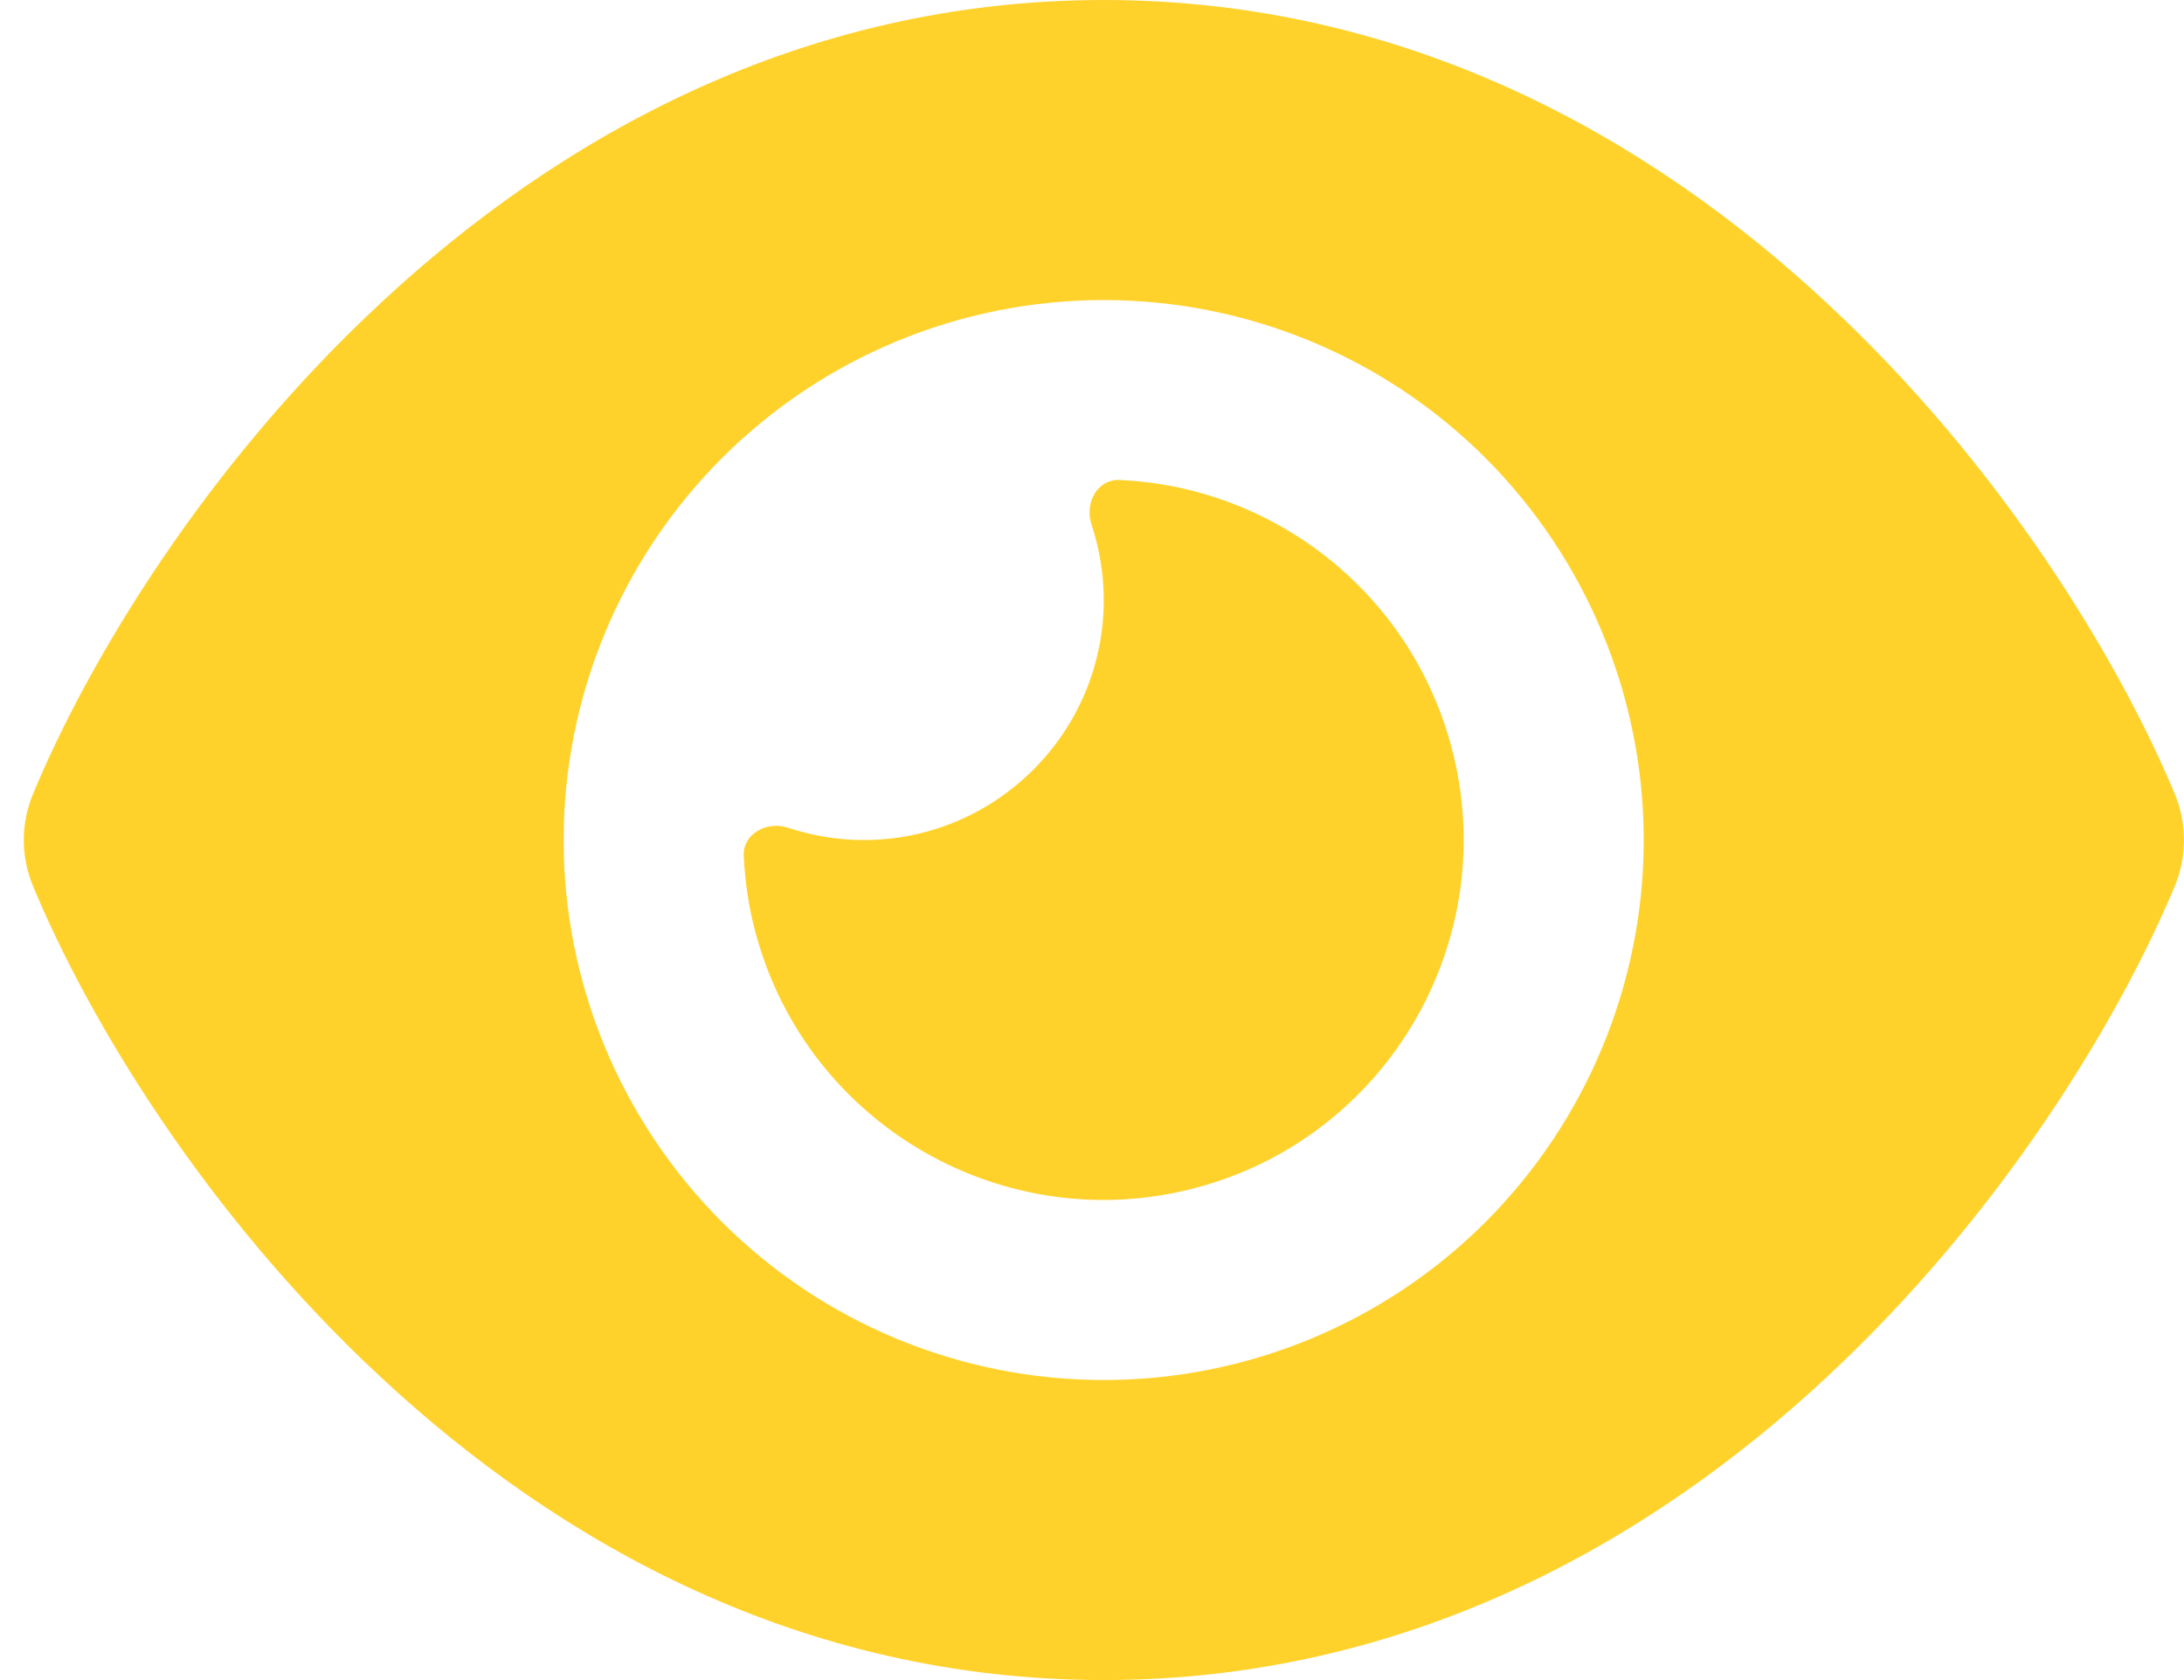 <svg width="13" height="10" viewBox="0 0 13 10" fill="none" xmlns="http://www.w3.org/2000/svg">
<path d="M6.57 0C4.766 0 3.322 0.821 2.271 1.799C1.226 2.768 0.527 3.929 0.197 4.725C0.123 4.902 0.123 5.098 0.197 5.275C0.527 6.071 1.226 7.232 2.271 8.201C3.322 9.179 4.766 10 6.57 10C8.373 10 9.818 9.179 10.869 8.201C11.914 7.23 12.612 6.071 12.945 5.275C13.018 5.098 13.018 4.902 12.945 4.725C12.612 3.929 11.914 2.768 10.869 1.799C9.818 0.821 8.373 0 6.57 0ZM3.355 5C3.355 4.148 3.694 3.33 4.297 2.727C4.9 2.124 5.717 1.786 6.57 1.786C7.422 1.786 8.24 2.124 8.843 2.727C9.445 3.33 9.784 4.148 9.784 5C9.784 5.852 9.445 6.67 8.843 7.273C8.24 7.876 7.422 8.214 6.57 8.214C5.717 8.214 4.9 7.876 4.297 7.273C3.694 6.67 3.355 5.852 3.355 5ZM6.57 3.571C6.57 4.359 5.929 5 5.141 5C4.983 5 4.831 4.973 4.688 4.926C4.565 4.886 4.422 4.962 4.427 5.092C4.434 5.246 4.456 5.4 4.498 5.554C4.804 6.696 5.98 7.375 7.123 7.069C8.266 6.763 8.945 5.587 8.639 4.444C8.391 3.518 7.572 2.895 6.661 2.857C6.532 2.853 6.456 2.993 6.496 3.118C6.543 3.261 6.57 3.413 6.57 3.571Z" fill="#FFD22B"/>
</svg>
